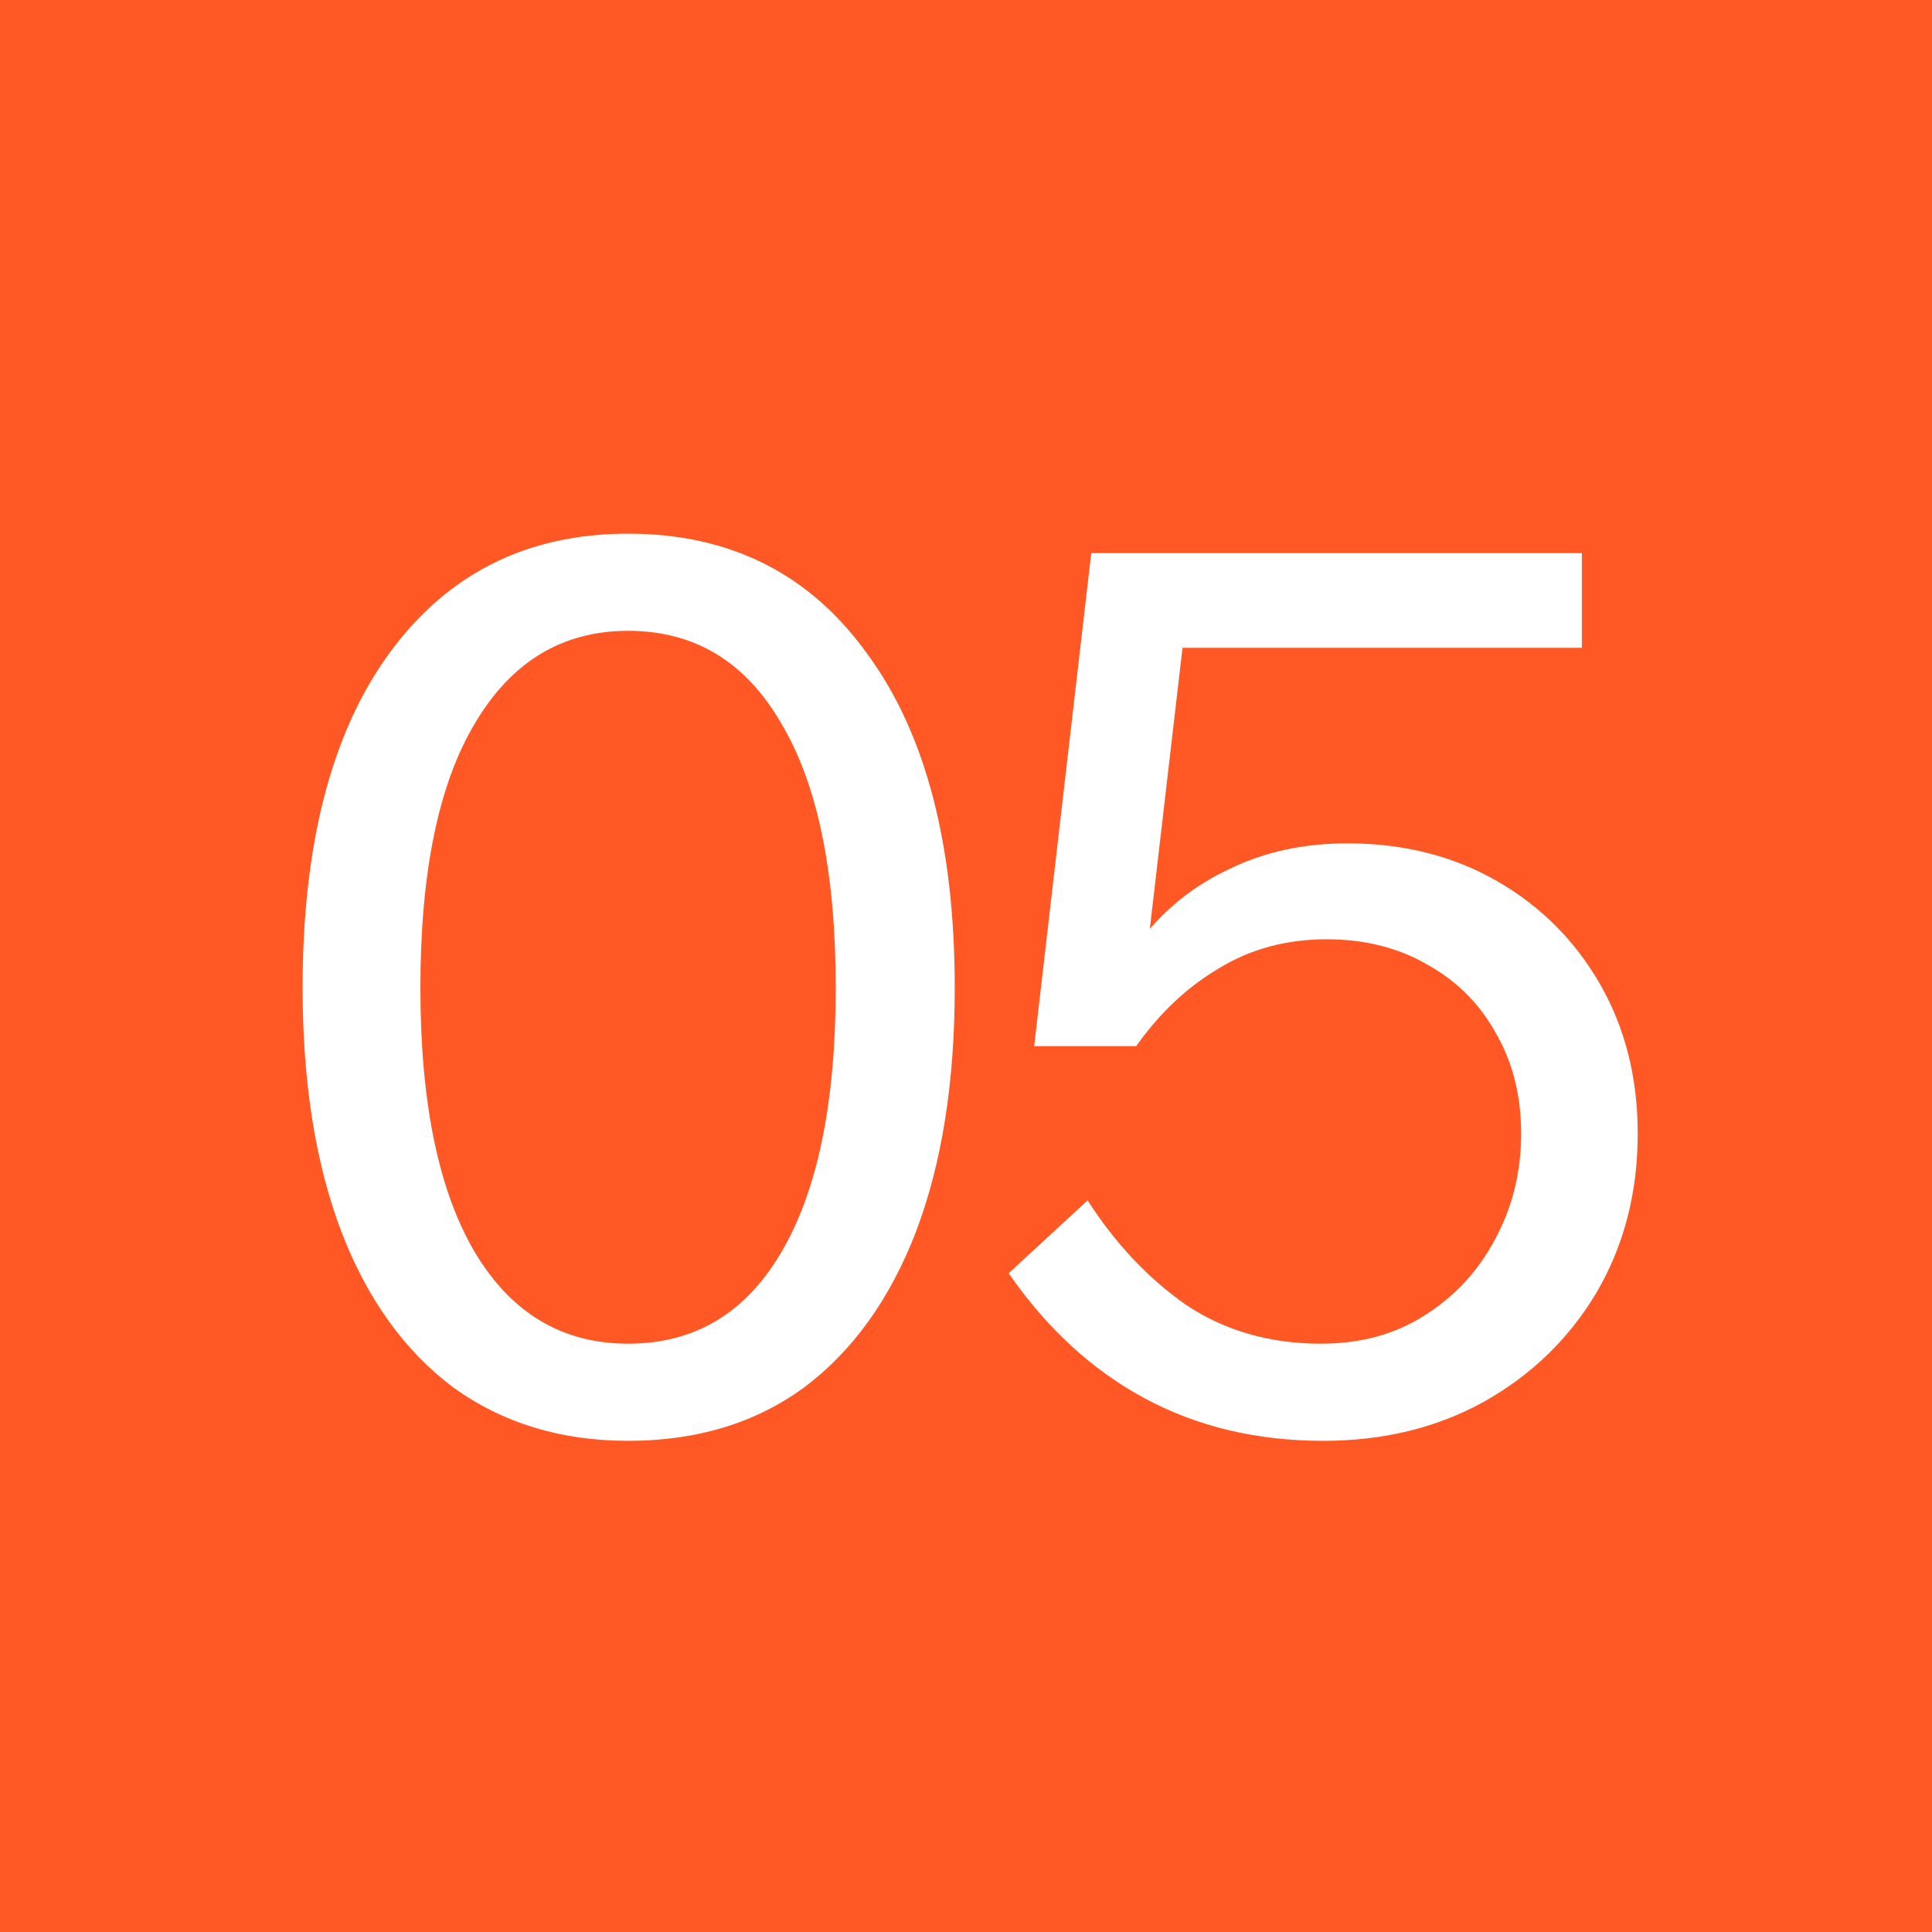 <svg width="140" height="140" viewBox="0 0 140 140" fill="none" xmlns="http://www.w3.org/2000/svg">
<rect width="140" height="140" fill="#FF5824"/>
<path d="M45.512 104.408C40.643 104.408 36.419 103.117 32.84 100.536C29.32 97.896 26.621 94.141 24.744 89.272C22.867 84.344 21.928 78.448 21.928 71.584C21.928 61.2 24.011 53.133 28.176 47.384C32.4 41.576 38.179 38.672 45.512 38.672C52.904 38.672 58.683 41.576 62.848 47.384C67.072 53.133 69.184 61.2 69.184 71.584C69.184 78.448 68.245 84.344 66.368 89.272C64.491 94.141 61.792 97.896 58.272 100.536C54.752 103.117 50.499 104.408 45.512 104.408ZM45.512 97.368C50.323 97.368 54.019 95.168 56.6 90.768C59.24 86.309 60.56 79.915 60.56 71.584C60.56 63.195 59.24 56.8 56.6 52.4C54.019 47.941 50.323 45.712 45.512 45.712C40.76 45.712 37.064 47.941 34.424 52.4C31.784 56.8 30.464 63.195 30.464 71.584C30.464 79.915 31.784 86.309 34.424 90.768C37.064 95.168 40.76 97.368 45.512 97.368ZM78.812 86.984C80.807 90.093 83.183 92.616 85.94 94.552C88.756 96.429 92.012 97.368 95.708 97.368C98.583 97.368 101.076 96.693 103.188 95.344C105.359 93.995 107.06 92.176 108.292 89.888C109.583 87.541 110.228 84.96 110.228 82.144C110.228 79.387 109.612 76.952 108.38 74.84C107.207 72.728 105.564 71.085 103.452 69.912C101.34 68.68 98.906 68.064 96.148 68.064C93.215 68.064 90.604 68.768 88.316 70.176C86.028 71.525 84.034 73.403 82.332 75.808L79.252 75.544C79.956 72.611 81.13 70.088 82.772 67.976C84.474 65.805 86.586 64.133 89.108 62.96C91.631 61.728 94.476 61.112 97.644 61.112C101.692 61.112 105.3 62.021 108.468 63.84C111.636 65.659 114.13 68.152 115.948 71.32C117.767 74.488 118.676 78.096 118.676 82.144C118.676 86.427 117.679 90.269 115.684 93.672C113.69 97.016 110.962 99.656 107.5 101.592C104.098 103.469 100.226 104.408 95.884 104.408C91.074 104.408 86.762 103.381 82.948 101.328C79.135 99.275 75.85 96.253 73.092 92.264L78.812 86.984ZM114.628 46.944H82.772L86.028 44.04L82.332 75.808H74.94L79.076 40.08H114.628V46.944Z" fill="white"/>
</svg>
